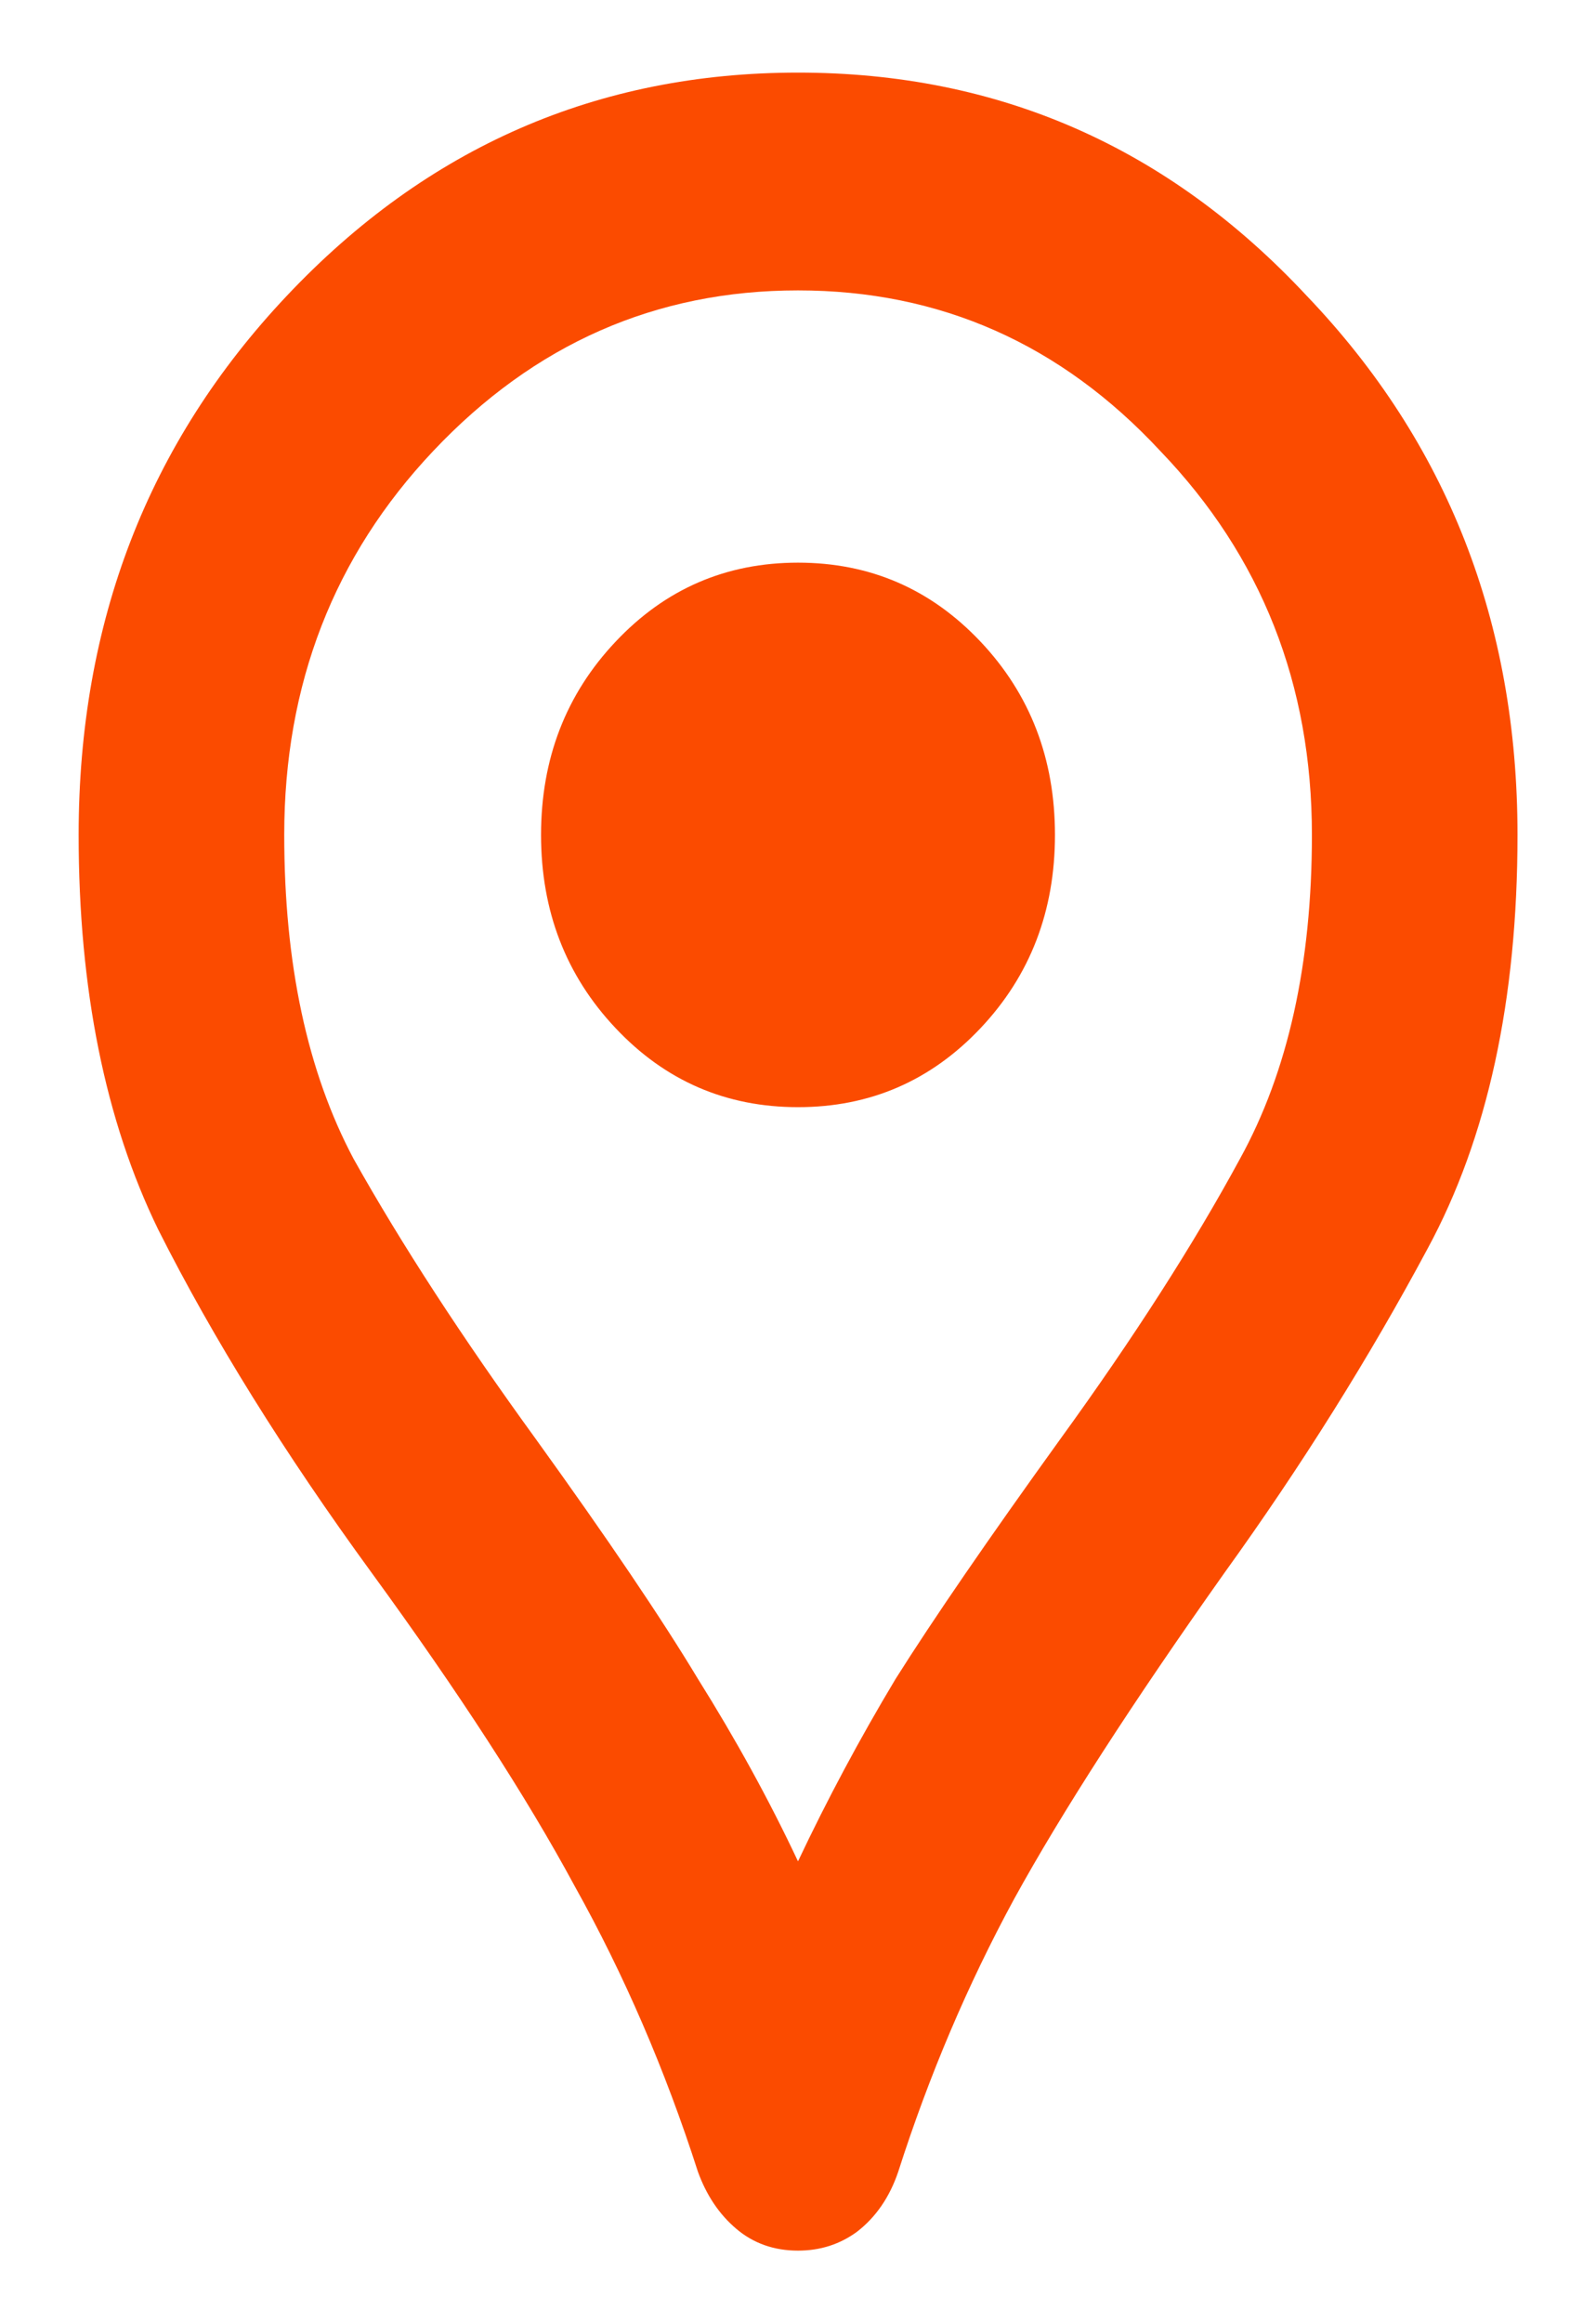 <svg width="11" height="16" viewBox="0 0 11 16" fill="none" xmlns="http://www.w3.org/2000/svg">
<path d="M5.5 15.5C5.335 15.5 5.193 15.45 5.075 15.35C4.957 15.25 4.869 15.119 4.81 14.956C4.585 14.256 4.302 13.6 3.96 12.988C3.629 12.375 3.163 11.656 2.561 10.831C1.959 10.006 1.469 9.219 1.091 8.469C0.725 7.719 0.542 6.812 0.542 5.75C0.542 4.287 1.02 3.05 1.976 2.038C2.944 1.012 4.119 0.5 5.5 0.5C6.882 0.5 8.05 1.012 9.007 2.038C9.975 3.05 10.459 4.287 10.459 5.75C10.459 6.888 10.252 7.838 9.839 8.6C9.437 9.35 8.971 10.094 8.44 10.831C7.802 11.731 7.318 12.481 6.988 13.081C6.669 13.669 6.403 14.294 6.191 14.956C6.132 15.131 6.037 15.269 5.908 15.369C5.79 15.456 5.654 15.5 5.5 15.5ZM5.5 12.819C5.701 12.394 5.925 11.975 6.173 11.562C6.433 11.15 6.811 10.6 7.307 9.912C7.814 9.213 8.227 8.569 8.546 7.981C8.877 7.381 9.042 6.638 9.042 5.75C9.042 4.713 8.694 3.831 7.997 3.106C7.312 2.369 6.48 2 5.5 2C4.52 2 3.682 2.369 2.986 3.106C2.301 3.831 1.959 4.713 1.959 5.75C1.959 6.638 2.118 7.381 2.437 7.981C2.767 8.569 3.186 9.213 3.694 9.912C4.19 10.6 4.562 11.15 4.81 11.562C5.069 11.975 5.3 12.394 5.5 12.819ZM5.5 7.625C5.996 7.625 6.415 7.444 6.758 7.081C7.1 6.719 7.271 6.275 7.271 5.75C7.271 5.225 7.1 4.781 6.758 4.419C6.415 4.056 5.996 3.875 5.5 3.875C5.004 3.875 4.585 4.056 4.243 4.419C3.901 4.781 3.729 5.225 3.729 5.75C3.729 6.275 3.901 6.719 4.243 7.081C4.585 7.444 5.004 7.625 5.5 7.625Z" fill="#FB4B00"/>
</svg>
